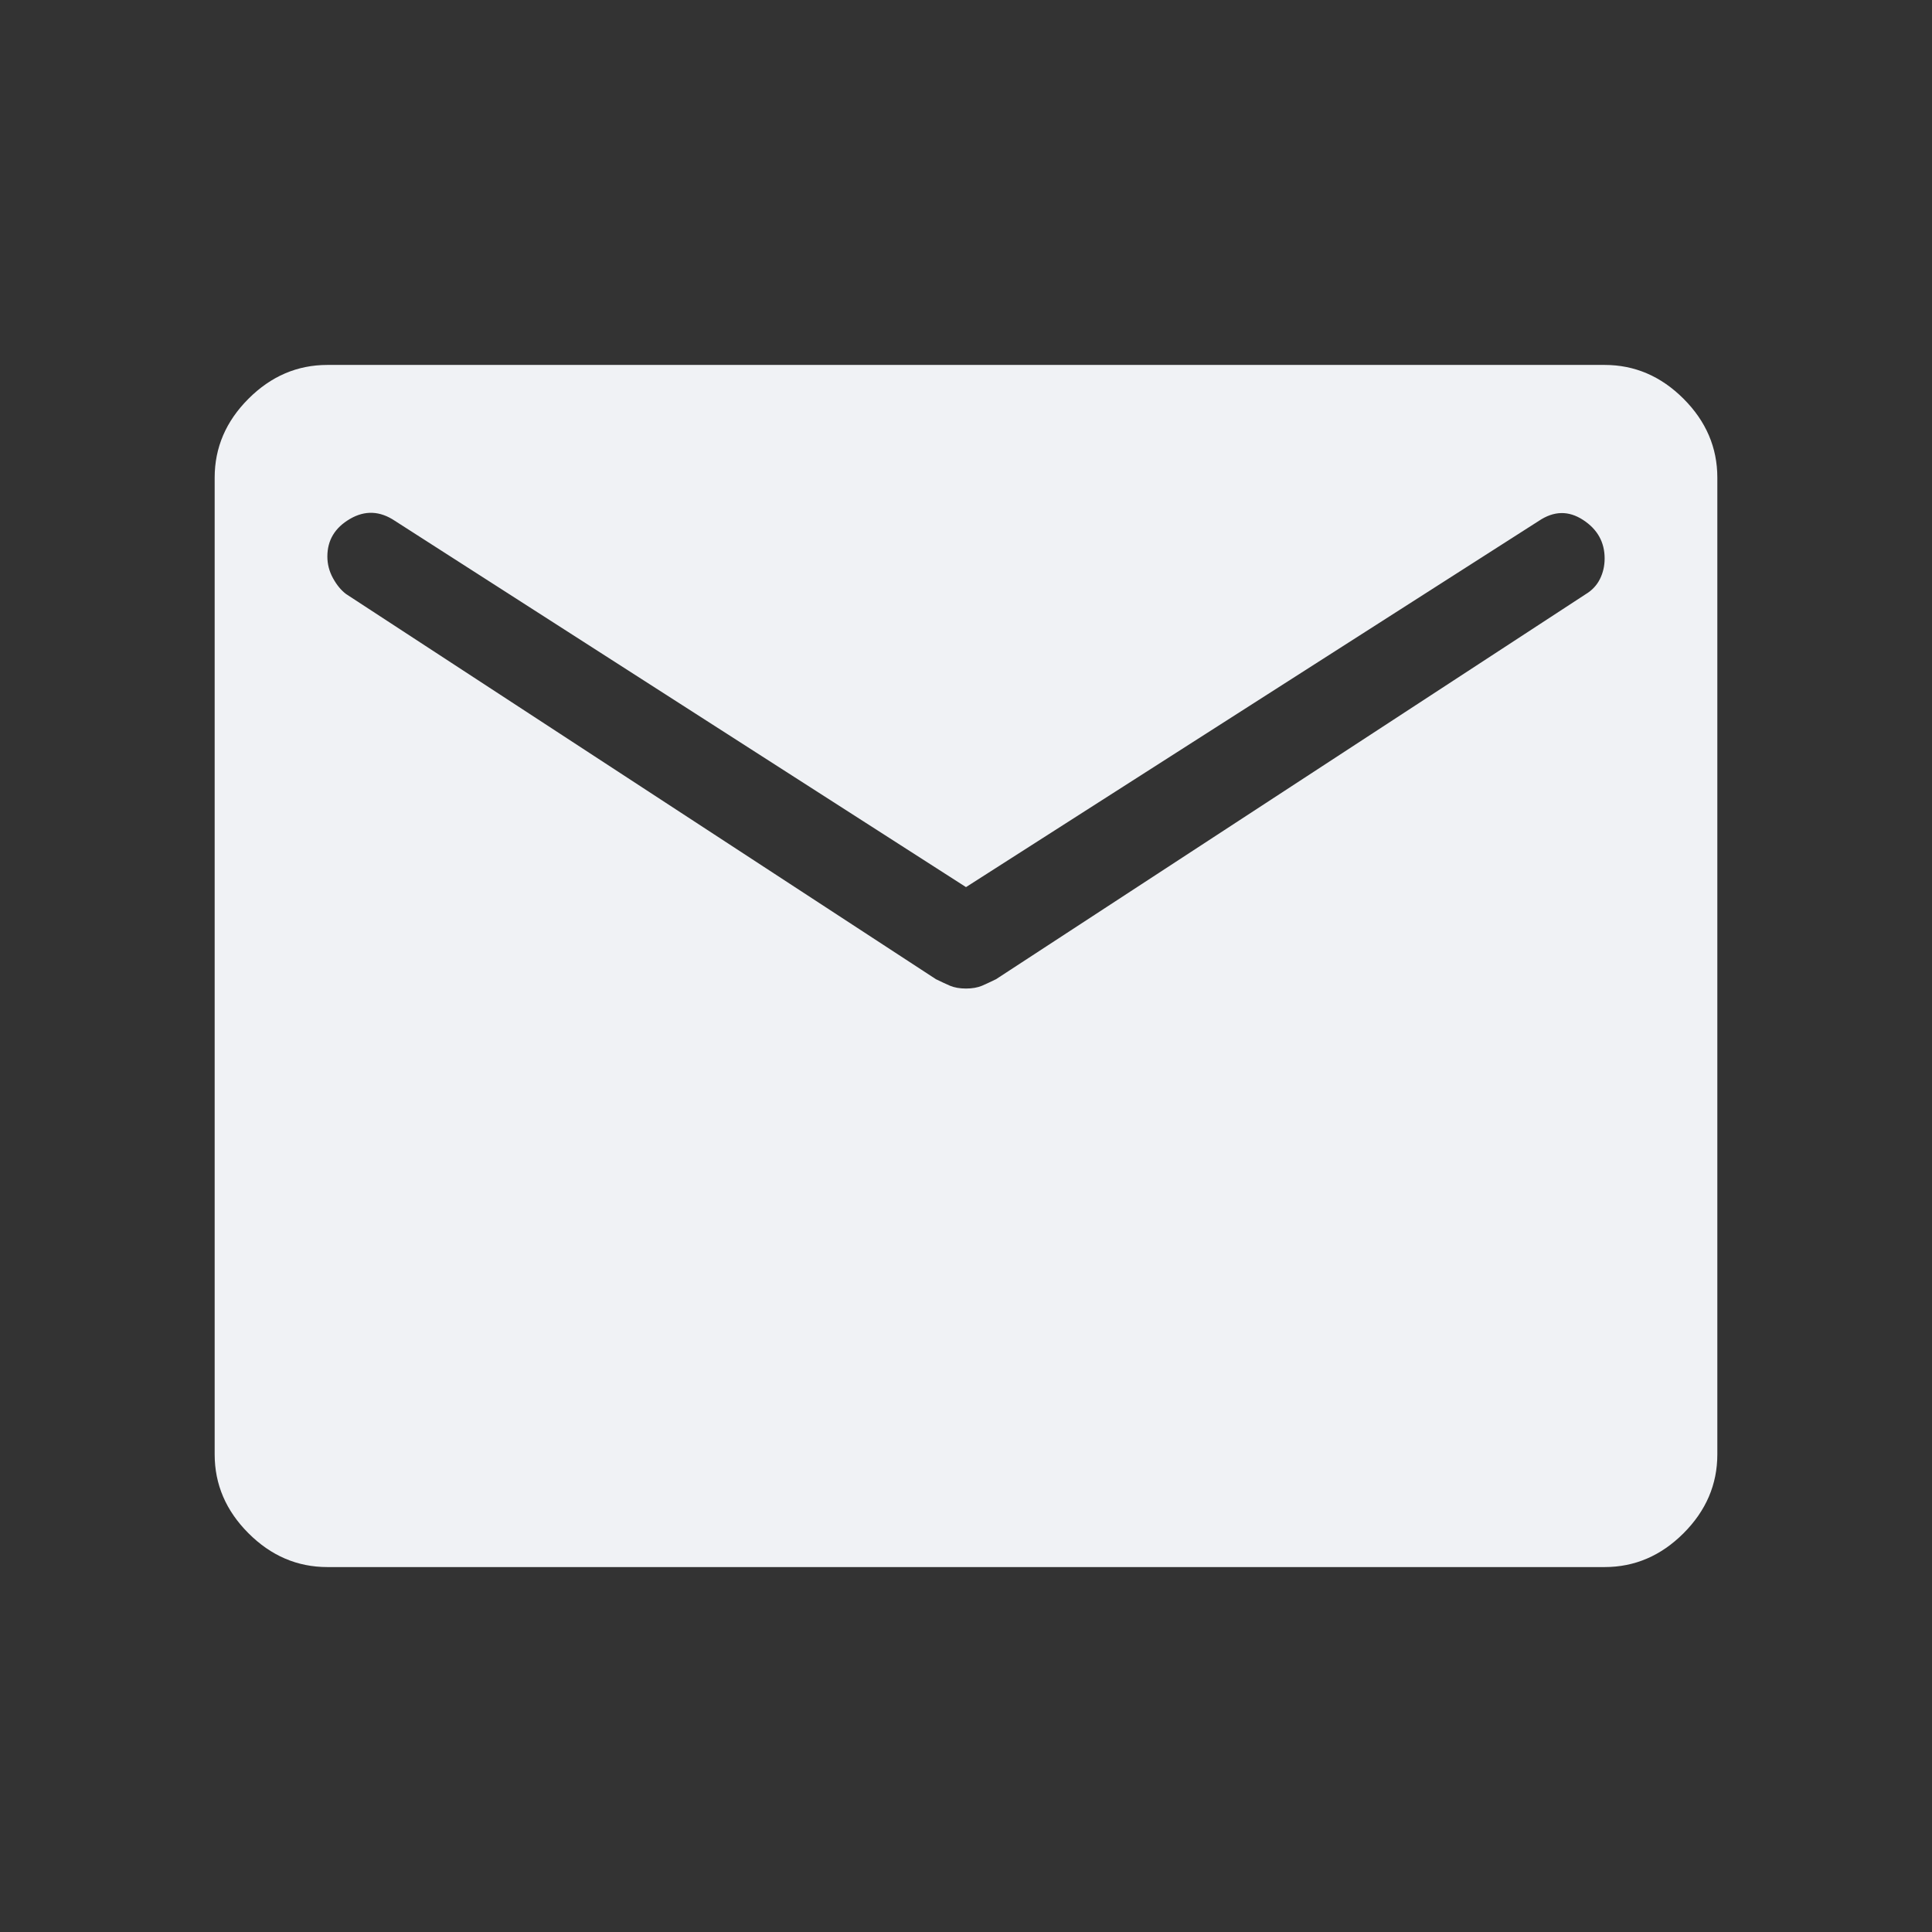 <svg width="18" height="18" viewBox="0 0 18 18" fill="none" xmlns="http://www.w3.org/2000/svg">
<rect x="0" y="0" width="18" height="18" fill="#333333" stroke="none"/>
<path d="M3.05 14.6C2.77 14.6 2.525 14.495 2.315 14.285C2.105 14.075 2 13.83 2 13.55V4.45C2 4.17 2.105 3.925 2.315 3.715C2.525 3.505 2.77 3.4 3.05 3.4H14.95C15.23 3.4 15.475 3.505 15.685 3.715C15.895 3.925 16 4.17 16 4.45V13.55C16 13.83 15.895 14.075 15.685 14.285C15.475 14.495 15.23 14.6 14.95 14.6H3.05ZM9 9.21C9.058 9.21 9.108 9.201 9.149 9.184C9.19 9.166 9.233 9.146 9.28 9.123L14.775 5.535C14.833 5.5 14.877 5.453 14.906 5.395C14.935 5.337 14.95 5.273 14.95 5.203C14.95 5.051 14.883 4.931 14.749 4.844C14.614 4.756 14.477 4.759 14.337 4.853L9 8.265L3.68 4.853C3.54 4.759 3.4 4.753 3.26 4.835C3.12 4.917 3.05 5.033 3.05 5.185C3.05 5.255 3.067 5.322 3.102 5.386C3.137 5.45 3.178 5.5 3.225 5.535L8.72 9.123C8.767 9.146 8.81 9.166 8.851 9.184C8.892 9.201 8.942 9.21 9 9.21Z" fill="#F0F2F5"/>
</svg>
